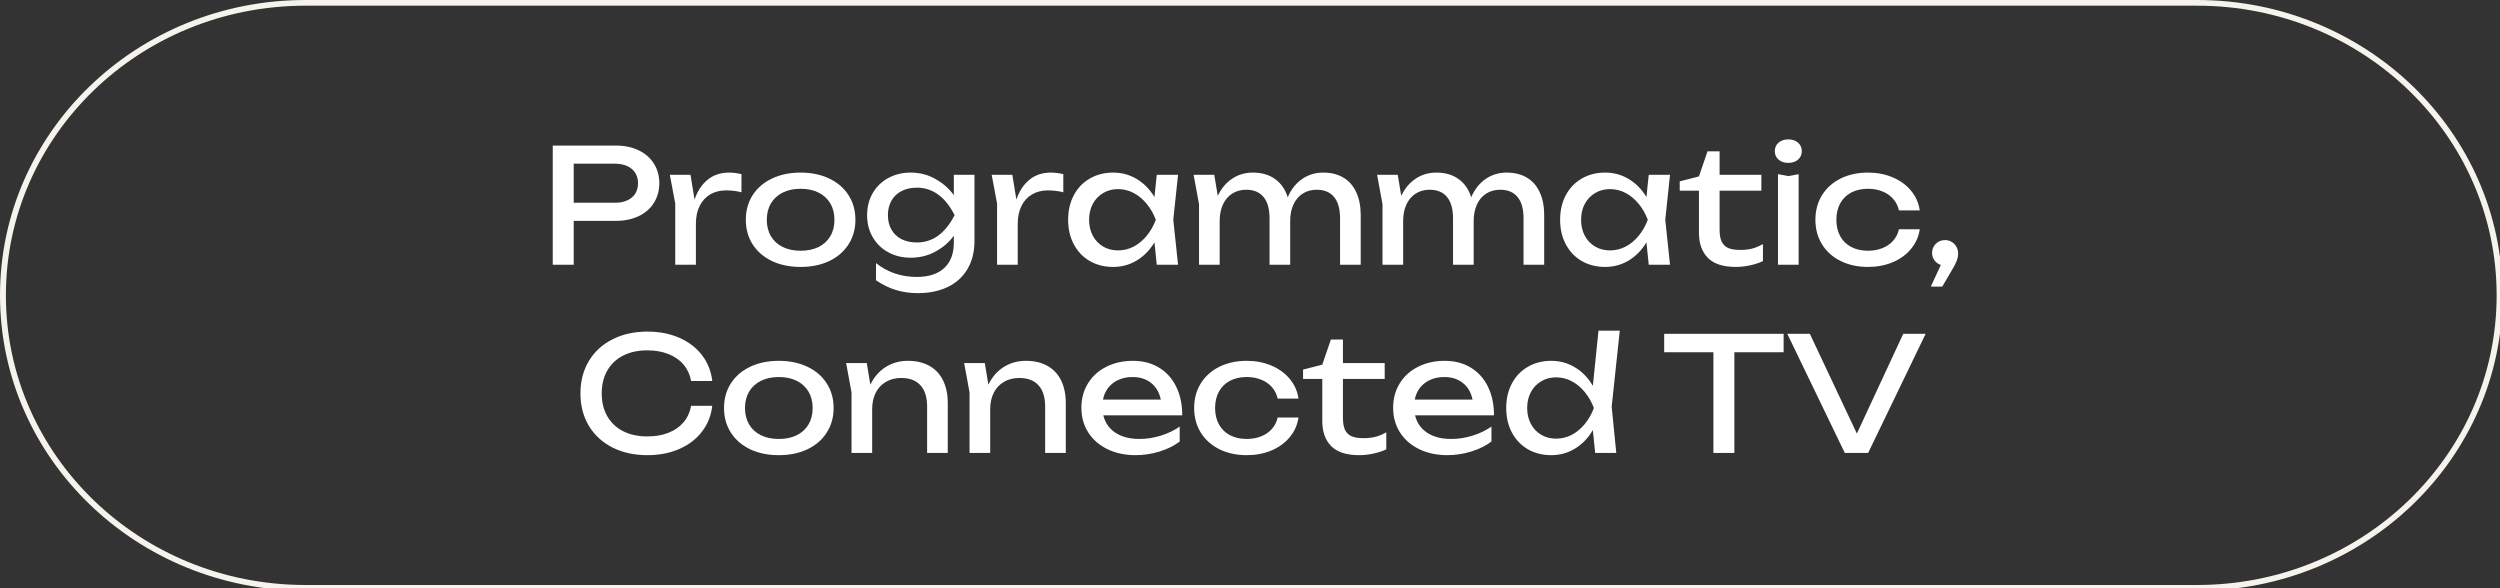 <?xml version="1.0" encoding="UTF-8"?> <svg xmlns="http://www.w3.org/2000/svg" width="850" height="200" viewBox="0 0 850 200" fill="none"><rect x="0" y="0" width="850" height="200" fill="#333333" stroke="none"/><g clip-path="url(#clip0_321_12239)"><path fill-rule="evenodd" clip-rule="evenodd" d="M103.824 1.937C47.589 1.937 2.002 46.027 2.002 100.416C2.002 154.804 47.589 198.895 103.824 198.895H747.036C803.271 198.895 848.858 154.804 848.858 100.416C848.858 46.027 803.271 1.937 747.036 1.937H103.824ZM0 100.416C0 44.958 46.483 0 103.824 0H747.036C804.376 0 850.86 44.958 850.86 100.416C850.86 155.874 804.376 200.832 747.036 200.832H103.824C46.483 200.832 0 155.874 0 100.416Z" fill="#F5F3EC"></path><path d="M209.372 49.5C212.342 49.5 214.943 50.04 217.175 51.12C219.407 52.2 221.126 53.712 222.332 55.656C223.556 57.582 224.168 59.796 224.168 62.298C224.168 64.8 223.556 67.023 222.332 68.967C221.126 70.893 219.407 72.396 217.175 73.476C214.943 74.556 212.342 75.096 209.372 75.096H195.062V90H187.934V49.5H209.372ZM209.102 68.94C210.704 68.94 212.09 68.67 213.26 68.13C214.448 67.59 215.357 66.825 215.987 65.835C216.617 64.827 216.932 63.648 216.932 62.298C216.932 60.948 216.617 59.778 215.987 58.788C215.357 57.78 214.448 57.006 213.26 56.466C212.09 55.926 210.704 55.656 209.102 55.656H195.062V68.94H209.102Z" fill="white"></path><path d="M247.89 58.68C248.61 58.68 249.348 58.734 250.104 58.842C250.86 58.932 251.526 59.058 252.102 59.22V65.376C251.31 65.16 250.446 64.998 249.51 64.89C248.592 64.782 247.71 64.728 246.864 64.728C244.866 64.728 243.093 65.169 241.545 66.051C239.997 66.933 238.782 68.238 237.9 69.966C237.036 71.676 236.604 73.746 236.604 76.176V90H229.584V69.21L227.748 59.436H234.768L236.145 67.86C237.099 65.016 238.566 62.775 240.546 61.137C242.544 59.499 244.992 58.68 247.89 58.68Z" fill="white"></path><path d="M272.211 90.756C268.539 90.756 265.29 90.09 262.464 88.758C259.656 87.408 257.469 85.518 255.903 83.088C254.355 80.658 253.581 77.868 253.581 74.718C253.581 71.568 254.355 68.778 255.903 66.348C257.469 63.918 259.656 62.037 262.464 60.705C265.29 59.355 268.539 58.68 272.211 58.68C275.883 58.68 279.123 59.355 281.931 60.705C284.757 62.037 286.944 63.918 288.492 66.348C290.058 68.778 290.841 71.568 290.841 74.718C290.841 77.868 290.058 80.658 288.492 83.088C286.944 85.518 284.757 87.408 281.931 88.758C279.123 90.09 275.883 90.756 272.211 90.756ZM272.211 85.248C274.551 85.248 276.585 84.825 278.313 83.979C280.041 83.115 281.373 81.891 282.309 80.307C283.245 78.723 283.713 76.86 283.713 74.718C283.713 72.594 283.245 70.74 282.309 69.156C281.373 67.572 280.041 66.348 278.313 65.484C276.585 64.62 274.551 64.188 272.211 64.188C269.871 64.188 267.837 64.62 266.109 65.484C264.381 66.348 263.049 67.572 262.113 69.156C261.177 70.74 260.709 72.594 260.709 74.718C260.709 76.86 261.177 78.723 262.113 80.307C263.049 81.891 264.381 83.115 266.109 83.979C267.837 84.825 269.871 85.248 272.211 85.248Z" fill="white"></path><path d="M324.303 59.436H331.323V81.846C331.323 85.68 330.504 88.929 328.866 91.593C327.246 94.275 324.987 96.291 322.089 97.641C319.209 98.991 315.879 99.666 312.099 99.666C309.381 99.666 306.87 99.306 304.566 98.586C302.262 97.884 300.021 96.786 297.843 95.292V89.46C301.803 92.592 306.411 94.158 311.667 94.158C315.753 94.158 318.876 93.15 321.036 91.134C323.214 89.136 324.303 86.256 324.303 82.494V80.145C322.719 82.323 320.649 84.114 318.093 85.518C315.555 86.922 312.729 87.624 309.615 87.624C306.843 87.624 304.332 87.021 302.082 85.815C299.832 84.609 298.059 82.908 296.763 80.712C295.467 78.516 294.819 75.996 294.819 73.152C294.819 70.308 295.467 67.788 296.763 65.592C298.059 63.396 299.832 61.695 302.082 60.489C304.332 59.283 306.843 58.68 309.615 58.68C312.711 58.68 315.528 59.409 318.066 60.867C320.622 62.307 322.701 64.134 324.303 66.348V59.436ZM311.775 82.44C314.385 82.44 316.752 81.693 318.876 80.199C321 78.687 322.899 76.338 324.573 73.152C322.917 69.93 321.018 67.572 318.876 66.078C316.752 64.566 314.385 63.81 311.775 63.81C309.723 63.81 307.95 64.206 306.456 64.998C304.98 65.772 303.846 66.87 303.054 68.292C302.28 69.696 301.893 71.316 301.893 73.152C301.893 74.988 302.28 76.608 303.054 78.012C303.828 79.398 304.953 80.487 306.429 81.279C307.923 82.053 309.705 82.44 311.775 82.44Z" fill="white"></path><path d="M357.313 58.68C358.033 58.68 358.771 58.734 359.527 58.842C360.283 58.932 360.949 59.058 361.525 59.22V65.376C360.733 65.16 359.869 64.998 358.933 64.89C358.015 64.782 357.133 64.728 356.287 64.728C354.289 64.728 352.516 65.169 350.968 66.051C349.42 66.933 348.205 68.238 347.323 69.966C346.459 71.676 346.027 73.746 346.027 76.176V90H339.007V69.21L337.171 59.436H344.191L345.568 67.86C346.522 65.016 347.989 62.775 349.969 61.137C351.967 59.499 354.415 58.68 357.313 58.68Z" fill="white"></path><path d="M400.534 59.436L398.914 74.718L400.534 90H393.298L392.515 82.413C390.931 85.041 388.924 87.093 386.494 88.569C384.064 90.027 381.382 90.756 378.448 90.756C375.496 90.756 372.859 90.09 370.537 88.758C368.215 87.408 366.406 85.518 365.11 83.088C363.814 80.658 363.166 77.868 363.166 74.718C363.166 71.568 363.814 68.778 365.11 66.348C366.406 63.918 368.215 62.037 370.537 60.705C372.859 59.355 375.496 58.68 378.448 58.68C381.4 58.68 384.082 59.409 386.494 60.867C388.924 62.325 390.931 64.368 392.515 66.996L393.298 59.436H400.534ZM380.122 85.14C382.012 85.14 383.785 84.708 385.441 83.844C387.115 82.962 388.591 81.738 389.869 80.172C391.165 78.606 392.2 76.788 392.974 74.718C392.2 72.666 391.165 70.857 389.869 69.291C388.591 67.725 387.115 66.501 385.441 65.619C383.785 64.737 382.012 64.296 380.122 64.296C378.232 64.296 376.54 64.746 375.046 65.646C373.552 66.528 372.382 67.761 371.536 69.345C370.708 70.911 370.294 72.702 370.294 74.718C370.294 76.734 370.708 78.534 371.536 80.118C372.382 81.702 373.552 82.935 375.046 83.817C376.54 84.699 378.232 85.14 380.122 85.14Z" fill="white"></path><path d="M449.896 58.68C452.578 58.68 454.873 59.256 456.781 60.408C458.689 61.542 460.138 63.198 461.128 65.376C462.136 67.536 462.64 70.11 462.64 73.098V90H455.62V74.232C455.62 71.046 454.945 68.634 453.595 66.996C452.245 65.34 450.274 64.512 447.682 64.512C445.864 64.512 444.271 64.953 442.903 65.835C441.553 66.699 440.509 67.932 439.771 69.534C439.033 71.136 438.664 72.99 438.664 75.096V90H431.644V74.232C431.644 71.046 430.969 68.634 429.619 66.996C428.269 65.34 426.298 64.512 423.706 64.512C421.888 64.512 420.295 64.953 418.927 65.835C417.577 66.699 416.533 67.932 415.795 69.534C415.057 71.136 414.688 72.99 414.688 75.096V90H407.668V69.426L405.832 59.436H412.852L414.04 66.618C415.228 64.08 416.857 62.127 418.927 60.759C420.997 59.373 423.346 58.68 425.974 58.68C428.98 58.68 431.491 59.409 433.507 60.867C435.541 62.307 436.981 64.377 437.827 67.077C438.979 64.395 440.608 62.325 442.714 60.867C444.82 59.409 447.214 58.68 449.896 58.68Z" fill="white"></path><path d="M512.28 58.68C514.962 58.68 517.257 59.256 519.165 60.408C521.073 61.542 522.522 63.198 523.512 65.376C524.52 67.536 525.024 70.11 525.024 73.098V90H518.004V74.232C518.004 71.046 517.329 68.634 515.979 66.996C514.629 65.34 512.658 64.512 510.066 64.512C508.248 64.512 506.655 64.953 505.287 65.835C503.937 66.699 502.893 67.932 502.155 69.534C501.417 71.136 501.048 72.99 501.048 75.096V90H494.028V74.232C494.028 71.046 493.353 68.634 492.003 66.996C490.653 65.34 488.682 64.512 486.09 64.512C484.272 64.512 482.679 64.953 481.311 65.835C479.961 66.699 478.917 67.932 478.179 69.534C477.441 71.136 477.072 72.99 477.072 75.096V90H470.052V69.426L468.216 59.436H475.236L476.424 66.618C477.612 64.08 479.241 62.127 481.311 60.759C483.381 59.373 485.73 58.68 488.358 58.68C491.364 58.68 493.875 59.409 495.891 60.867C497.925 62.307 499.365 64.377 500.211 67.077C501.363 64.395 502.992 62.325 505.098 60.867C507.204 59.409 509.598 58.68 512.28 58.68Z" fill="white"></path><path d="M567.807 59.436L566.187 74.718L567.807 90H560.571L559.788 82.413C558.204 85.041 556.197 87.093 553.767 88.569C551.337 90.027 548.655 90.756 545.721 90.756C542.769 90.756 540.132 90.09 537.81 88.758C535.488 87.408 533.679 85.518 532.383 83.088C531.087 80.658 530.439 77.868 530.439 74.718C530.439 71.568 531.087 68.778 532.383 66.348C533.679 63.918 535.488 62.037 537.81 60.705C540.132 59.355 542.769 58.68 545.721 58.68C548.673 58.68 551.355 59.409 553.767 60.867C556.197 62.325 558.204 64.368 559.788 66.996L560.571 59.436H567.807ZM547.395 85.14C549.285 85.14 551.058 84.708 552.714 83.844C554.388 82.962 555.864 81.738 557.142 80.172C558.438 78.606 559.473 76.788 560.247 74.718C559.473 72.666 558.438 70.857 557.142 69.291C555.864 67.725 554.388 66.501 552.714 65.619C551.058 64.737 549.285 64.296 547.395 64.296C545.505 64.296 543.813 64.746 542.319 65.646C540.825 66.528 539.655 67.761 538.809 69.345C537.981 70.911 537.567 72.702 537.567 74.718C537.567 76.734 537.981 78.534 538.809 80.118C539.655 81.702 540.825 82.935 542.319 83.817C543.813 84.699 545.505 85.14 547.395 85.14Z" fill="white"></path><path d="M571.107 64.836V61.65L577.641 59.976L580.557 51.444H584.661V59.436H598.863V64.836H584.661V78.066C584.661 79.776 584.895 81.135 585.363 82.143C585.849 83.151 586.596 83.88 587.604 84.33C588.63 84.762 589.989 84.978 591.681 84.978C593.229 84.978 594.615 84.816 595.839 84.492C597.063 84.15 598.251 83.646 599.403 82.98V88.758C598.359 89.298 596.982 89.766 595.272 90.162C593.562 90.558 591.861 90.756 590.169 90.756C585.867 90.756 582.699 89.73 580.665 87.678C578.649 85.608 577.641 82.764 577.641 79.146V64.836H571.107Z" fill="white"></path><path d="M604.516 90V59.22L608.026 59.868L611.536 59.22V90H604.516ZM608.026 55.386C606.676 55.386 605.569 55.017 604.705 54.279C603.859 53.541 603.436 52.578 603.436 51.39C603.436 50.202 603.859 49.239 604.705 48.501C605.569 47.763 606.676 47.394 608.026 47.394C609.376 47.394 610.474 47.763 611.32 48.501C612.184 49.239 612.616 50.202 612.616 51.39C612.616 52.578 612.184 53.541 611.32 54.279C610.474 55.017 609.376 55.386 608.026 55.386Z" fill="white"></path><path d="M652.715 77.958C652.355 80.46 651.365 82.683 649.745 84.627C648.143 86.571 646.064 88.083 643.508 89.163C640.97 90.225 638.171 90.756 635.111 90.756C631.619 90.756 628.514 90.081 625.796 88.731C623.096 87.381 620.99 85.491 619.478 83.061C617.984 80.631 617.237 77.85 617.237 74.718C617.237 71.586 617.984 68.805 619.478 66.375C620.99 63.945 623.096 62.055 625.796 60.705C628.514 59.355 631.619 58.68 635.111 58.68C638.171 58.68 640.97 59.22 643.508 60.3C646.064 61.38 648.143 62.892 649.745 64.836C651.365 66.78 652.355 69.012 652.715 71.532H645.641C645.299 70.02 644.642 68.715 643.67 67.617C642.698 66.501 641.474 65.655 639.998 65.079C638.54 64.485 636.911 64.188 635.111 64.188C632.951 64.188 631.061 64.611 629.441 65.457C627.821 66.303 626.57 67.518 625.688 69.102C624.806 70.686 624.365 72.558 624.365 74.718C624.365 76.878 624.806 78.75 625.688 80.334C626.57 81.918 627.821 83.133 629.441 83.979C631.061 84.825 632.951 85.248 635.111 85.248C636.911 85.248 638.549 84.951 640.025 84.357C641.501 83.763 642.725 82.917 643.697 81.819C644.669 80.703 645.317 79.416 645.641 77.958H652.715Z" fill="white"></path><path d="M661.336 81.63C662.164 81.63 662.911 81.837 663.577 82.251C664.261 82.647 664.792 83.196 665.17 83.898C665.566 84.582 665.764 85.338 665.764 86.166C665.764 86.994 665.584 87.876 665.224 88.812C664.864 89.73 664.234 90.918 663.334 92.376L660.364 97.452H656.476L659.878 90.081C658.996 89.793 658.276 89.271 657.718 88.515C657.178 87.759 656.908 86.904 656.908 85.95C656.908 85.158 657.106 84.429 657.502 83.763C657.898 83.097 658.429 82.575 659.095 82.197C659.779 81.819 660.526 81.63 661.336 81.63Z" fill="white"></path><path d="M242.17 137.962C241.792 141.274 240.631 144.199 238.687 146.737C236.743 149.275 234.169 151.246 230.965 152.65C227.761 154.054 224.152 154.756 220.138 154.756C215.638 154.756 211.66 153.883 208.204 152.137C204.766 150.373 202.093 147.907 200.185 144.739C198.295 141.553 197.35 137.89 197.35 133.75C197.35 129.61 198.295 125.956 200.185 122.788C202.093 119.602 204.766 117.136 208.204 115.39C211.66 113.626 215.638 112.744 220.138 112.744C224.152 112.744 227.761 113.446 230.965 114.85C234.169 116.254 236.743 118.225 238.687 120.763C240.631 123.301 241.792 126.226 242.17 129.538H234.988C234.592 127.396 233.737 125.542 232.423 123.976C231.109 122.41 229.399 121.213 227.293 120.385C225.187 119.539 222.784 119.116 220.084 119.116C216.934 119.116 214.189 119.71 211.849 120.898C209.527 122.086 207.736 123.787 206.476 126.001C205.216 128.197 204.586 130.78 204.586 133.75C204.586 136.72 205.216 139.312 206.476 141.526C207.736 143.722 209.527 145.414 211.849 146.602C214.189 147.79 216.934 148.384 220.084 148.384C222.802 148.384 225.205 147.97 227.293 147.142C229.399 146.314 231.109 145.117 232.423 143.551C233.737 141.985 234.592 140.122 234.988 137.962H242.17Z" fill="white"></path><path d="M264.802 154.756C261.13 154.756 257.881 154.09 255.055 152.758C252.247 151.408 250.06 149.518 248.494 147.088C246.946 144.658 246.172 141.868 246.172 138.718C246.172 135.568 246.946 132.778 248.494 130.348C250.06 127.918 252.247 126.037 255.055 124.705C257.881 123.355 261.13 122.68 264.802 122.68C268.474 122.68 271.714 123.355 274.522 124.705C277.348 126.037 279.535 127.918 281.083 130.348C282.649 132.778 283.432 135.568 283.432 138.718C283.432 141.868 282.649 144.658 281.083 147.088C279.535 149.518 277.348 151.408 274.522 152.758C271.714 154.09 268.474 154.756 264.802 154.756ZM264.802 149.248C267.142 149.248 269.176 148.825 270.904 147.979C272.632 147.115 273.964 145.891 274.9 144.307C275.836 142.723 276.304 140.86 276.304 138.718C276.304 136.594 275.836 134.74 274.9 133.156C273.964 131.572 272.632 130.348 270.904 129.484C269.176 128.62 267.142 128.188 264.802 128.188C262.462 128.188 260.428 128.62 258.7 129.484C256.972 130.348 255.64 131.572 254.704 133.156C253.768 134.74 253.3 136.594 253.3 138.718C253.3 140.86 253.768 142.723 254.704 144.307C255.64 145.891 256.972 147.115 258.7 147.979C260.428 148.825 262.462 149.248 264.802 149.248Z" fill="white"></path><path d="M308.686 122.68C311.548 122.68 313.987 123.256 316.003 124.408C318.037 125.542 319.585 127.189 320.647 129.349C321.709 131.509 322.24 134.092 322.24 137.098V154H315.22V138.232C315.22 135.046 314.464 132.634 312.952 130.996C311.458 129.34 309.28 128.512 306.418 128.512C304.438 128.512 302.701 128.953 301.207 129.835C299.713 130.699 298.561 131.932 297.751 133.534C296.941 135.136 296.536 136.99 296.536 139.096V154H289.516V133.426L287.68 123.436H294.7L295.915 130.78C297.175 128.188 298.912 126.19 301.126 124.786C303.358 123.382 305.878 122.68 308.686 122.68Z" fill="white"></path><path d="M348.817 122.68C351.679 122.68 354.118 123.256 356.134 124.408C358.168 125.542 359.716 127.189 360.778 129.349C361.84 131.509 362.371 134.092 362.371 137.098V154H355.351V138.232C355.351 135.046 354.595 132.634 353.083 130.996C351.589 129.34 349.411 128.512 346.549 128.512C344.569 128.512 342.832 128.953 341.338 129.835C339.844 130.699 338.692 131.932 337.882 133.534C337.072 135.136 336.667 136.99 336.667 139.096V154H329.647V133.426L327.811 123.436H334.831L336.046 130.78C337.306 128.188 339.043 126.19 341.257 124.786C343.489 123.382 346.009 122.68 348.817 122.68Z" fill="white"></path><path d="M375.124 141.202C375.736 143.74 377.113 145.72 379.255 147.142C381.415 148.546 384.142 149.248 387.436 149.248C389.794 149.248 392.188 148.879 394.618 148.141C397.066 147.385 399.226 146.35 401.098 145.036V150.112C399.208 151.552 396.922 152.686 394.24 153.514C391.576 154.342 388.858 154.756 386.086 154.756C382.54 154.756 379.363 154.081 376.555 152.731C373.765 151.381 371.587 149.491 370.021 147.061C368.455 144.613 367.672 141.814 367.672 138.664C367.672 135.532 368.419 132.76 369.913 130.348C371.407 127.918 373.486 126.037 376.15 124.705C378.814 123.355 381.838 122.68 385.222 122.68C388.588 122.68 391.531 123.445 394.051 124.975C396.589 126.505 398.542 128.674 399.91 131.482C401.278 134.272 401.962 137.512 401.962 141.202H375.124ZM385.06 128.188C383.296 128.188 381.712 128.503 380.308 129.133C378.922 129.745 377.77 130.627 376.852 131.779C375.934 132.931 375.322 134.29 375.016 135.856H394.672C394.168 133.426 393.07 131.545 391.378 130.213C389.704 128.863 387.598 128.188 385.06 128.188Z" fill="white"></path><path d="M441.488 141.958C441.128 144.46 440.138 146.683 438.518 148.627C436.916 150.571 434.837 152.083 432.281 153.163C429.743 154.225 426.944 154.756 423.884 154.756C420.392 154.756 417.287 154.081 414.569 152.731C411.869 151.381 409.763 149.491 408.251 147.061C406.757 144.631 406.01 141.85 406.01 138.718C406.01 135.586 406.757 132.805 408.251 130.375C409.763 127.945 411.869 126.055 414.569 124.705C417.287 123.355 420.392 122.68 423.884 122.68C426.944 122.68 429.743 123.22 432.281 124.3C434.837 125.38 436.916 126.892 438.518 128.836C440.138 130.78 441.128 133.012 441.488 135.532H434.414C434.072 134.02 433.415 132.715 432.443 131.617C431.471 130.501 430.247 129.655 428.771 129.079C427.313 128.485 425.684 128.188 423.884 128.188C421.724 128.188 419.834 128.611 418.214 129.457C416.594 130.303 415.343 131.518 414.461 133.102C413.579 134.686 413.138 136.558 413.138 138.718C413.138 140.878 413.579 142.75 414.461 144.334C415.343 145.918 416.594 147.133 418.214 147.979C419.834 148.825 421.724 149.248 423.884 149.248C425.684 149.248 427.322 148.951 428.798 148.357C430.274 147.763 431.498 146.917 432.47 145.819C433.442 144.703 434.09 143.416 434.414 141.958H441.488Z" fill="white"></path><path d="M443.042 128.836V125.65L449.576 123.976L452.492 115.444H456.596V123.436H470.798V128.836H456.596V142.066C456.596 143.776 456.83 145.135 457.298 146.143C457.784 147.151 458.531 147.88 459.539 148.33C460.565 148.762 461.924 148.978 463.616 148.978C465.164 148.978 466.55 148.816 467.774 148.492C468.998 148.15 470.186 147.646 471.338 146.98V152.758C470.294 153.298 468.917 153.766 467.207 154.162C465.497 154.558 463.796 154.756 462.104 154.756C457.802 154.756 454.634 153.73 452.6 151.678C450.584 149.608 449.576 146.764 449.576 143.146V128.836H443.042Z" fill="white"></path><path d="M481.12 141.202C481.732 143.74 483.109 145.72 485.251 147.142C487.411 148.546 490.138 149.248 493.432 149.248C495.79 149.248 498.184 148.879 500.614 148.141C503.062 147.385 505.222 146.35 507.094 145.036V150.112C505.204 151.552 502.918 152.686 500.236 153.514C497.572 154.342 494.854 154.756 492.082 154.756C488.536 154.756 485.359 154.081 482.551 152.731C479.761 151.381 477.583 149.491 476.017 147.061C474.451 144.613 473.668 141.814 473.668 138.664C473.668 135.532 474.415 132.76 475.909 130.348C477.403 127.918 479.482 126.037 482.146 124.705C484.81 123.355 487.834 122.68 491.218 122.68C494.584 122.68 497.527 123.445 500.047 124.975C502.585 126.505 504.538 128.674 505.906 131.482C507.274 134.272 507.958 137.512 507.958 141.202H481.12ZM491.056 128.188C489.292 128.188 487.708 128.503 486.304 129.133C484.918 129.745 483.766 130.627 482.848 131.779C481.93 132.931 481.318 134.29 481.012 135.856H500.668C500.164 133.426 499.066 131.545 497.374 130.213C495.7 128.863 493.594 128.188 491.056 128.188Z" fill="white"></path><path d="M550.724 112.42L547.97 138.286L549.536 154H542.354L541.571 146.224C539.987 148.924 537.971 151.021 535.523 152.515C533.075 154.009 530.366 154.756 527.396 154.756C524.444 154.756 521.807 154.09 519.485 152.758C517.163 151.408 515.354 149.518 514.058 147.088C512.762 144.658 512.114 141.868 512.114 138.718C512.114 135.568 512.762 132.778 514.058 130.348C515.354 127.918 517.163 126.037 519.485 124.705C521.807 123.355 524.444 122.68 527.396 122.68C530.384 122.68 533.093 123.427 535.523 124.921C537.971 126.397 539.987 128.485 541.571 131.185L543.488 112.42H550.724ZM529.07 149.14C530.96 149.14 532.733 148.708 534.389 147.844C536.063 146.962 537.539 145.738 538.817 144.172C540.113 142.606 541.148 140.788 541.922 138.718C541.148 136.666 540.113 134.857 538.817 133.291C537.539 131.725 536.063 130.501 534.389 129.619C532.733 128.737 530.96 128.296 529.07 128.296C527.18 128.296 525.488 128.746 523.994 129.646C522.5 130.528 521.33 131.761 520.484 133.345C519.656 134.911 519.242 136.702 519.242 138.718C519.242 140.734 519.656 142.534 520.484 144.118C521.33 145.702 522.5 146.935 523.994 147.817C525.488 148.699 527.18 149.14 529.07 149.14Z" fill="white"></path><path d="M565.821 113.5H606.429V119.764H589.689V154H582.561V119.764H565.821V113.5Z" fill="white"></path><path d="M631.333 147.412L647.101 113.5H654.715L635.167 154H627.229L607.681 113.5H615.349L631.333 147.412Z" fill="white"></path></g><defs><clipPath id="clip0_321_12239"><rect width="850" height="200" fill="white"></rect></clipPath></defs></svg> 